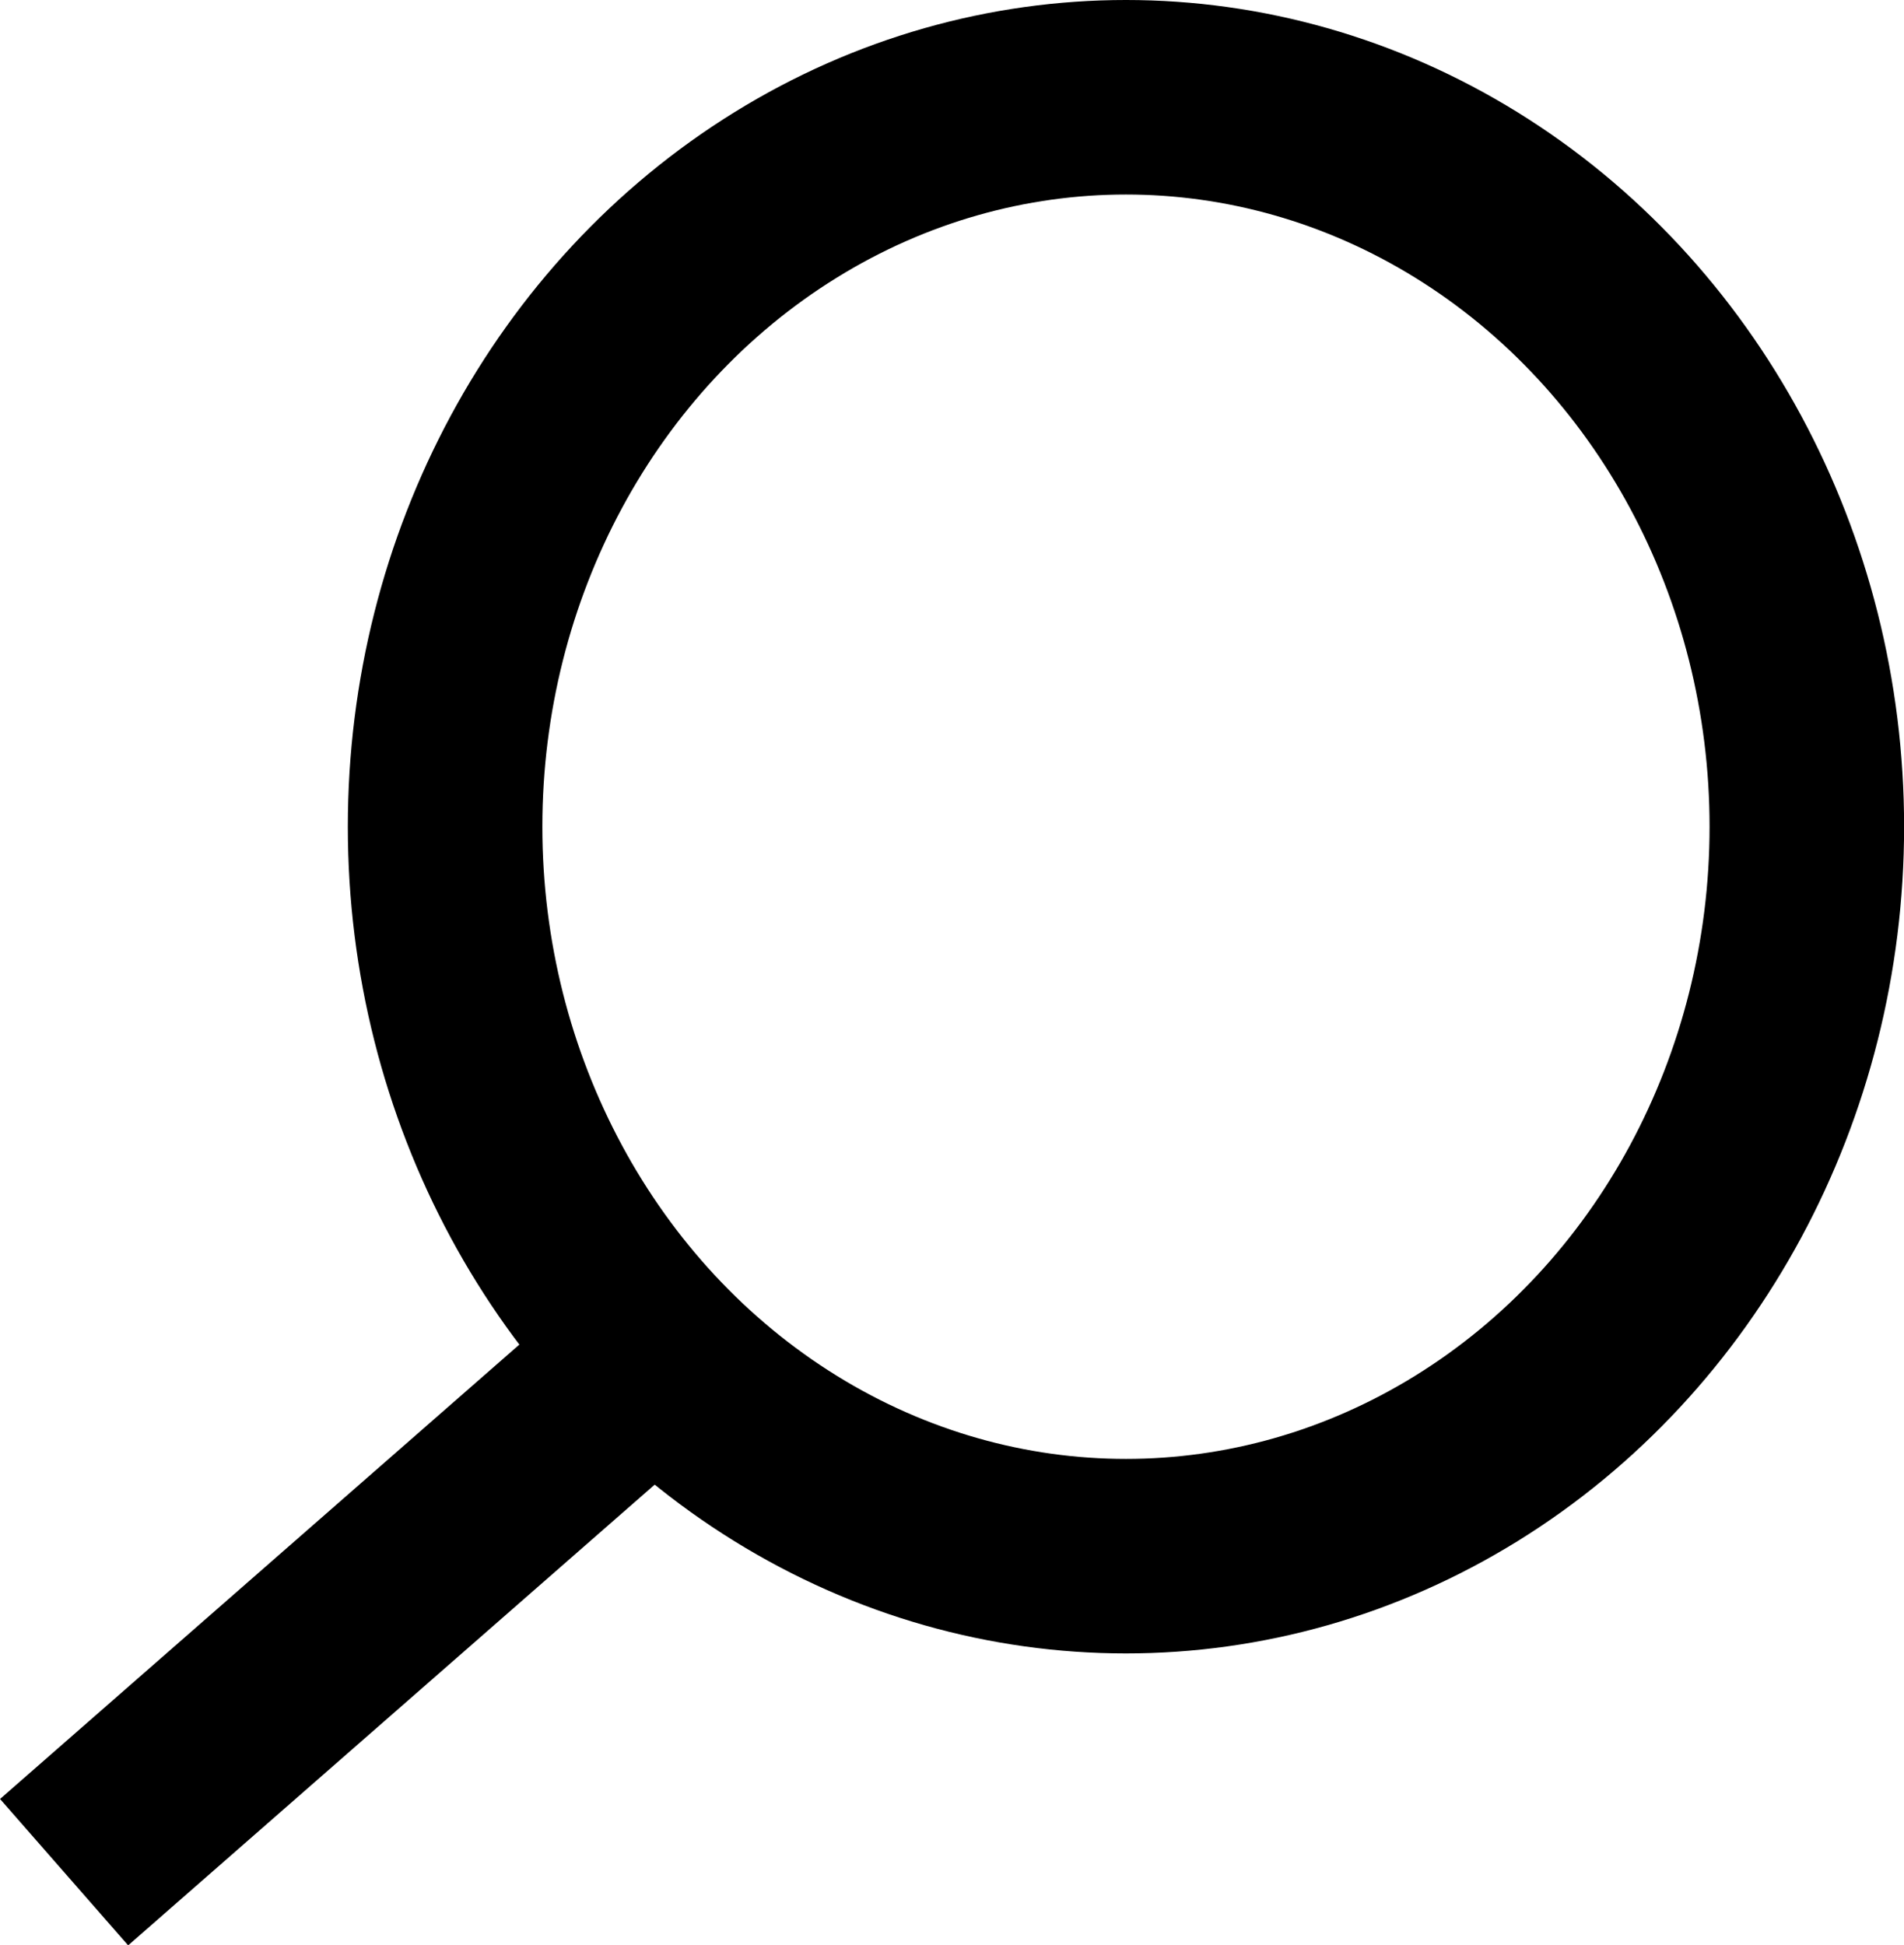 <svg xmlns="http://www.w3.org/2000/svg" width="19.575" height="20.001" viewBox="0 0 19.575 20.001">
  <g id="Group_125" data-name="Group 125" transform="translate(0.659)">
    <g id="Group_124" data-name="Group 124">
      <g id="Ellipse_16" data-name="Ellipse 16" transform="translate(2.917)" fill="none" stroke="#000" stroke-width="2">
        <ellipse cx="8" cy="8.5" rx="8" ry="8.5" stroke="none"/>
        <ellipse cx="8" cy="8.5" rx="7" ry="7.5" fill="none"/>
      </g>
      <line id="Line_7" data-name="Line 7" x1="5.427" y2="4.749" transform="translate(0 14.5)" fill="none" stroke="#000" stroke-width="2"/>
    </g>
  </g>
</svg>
